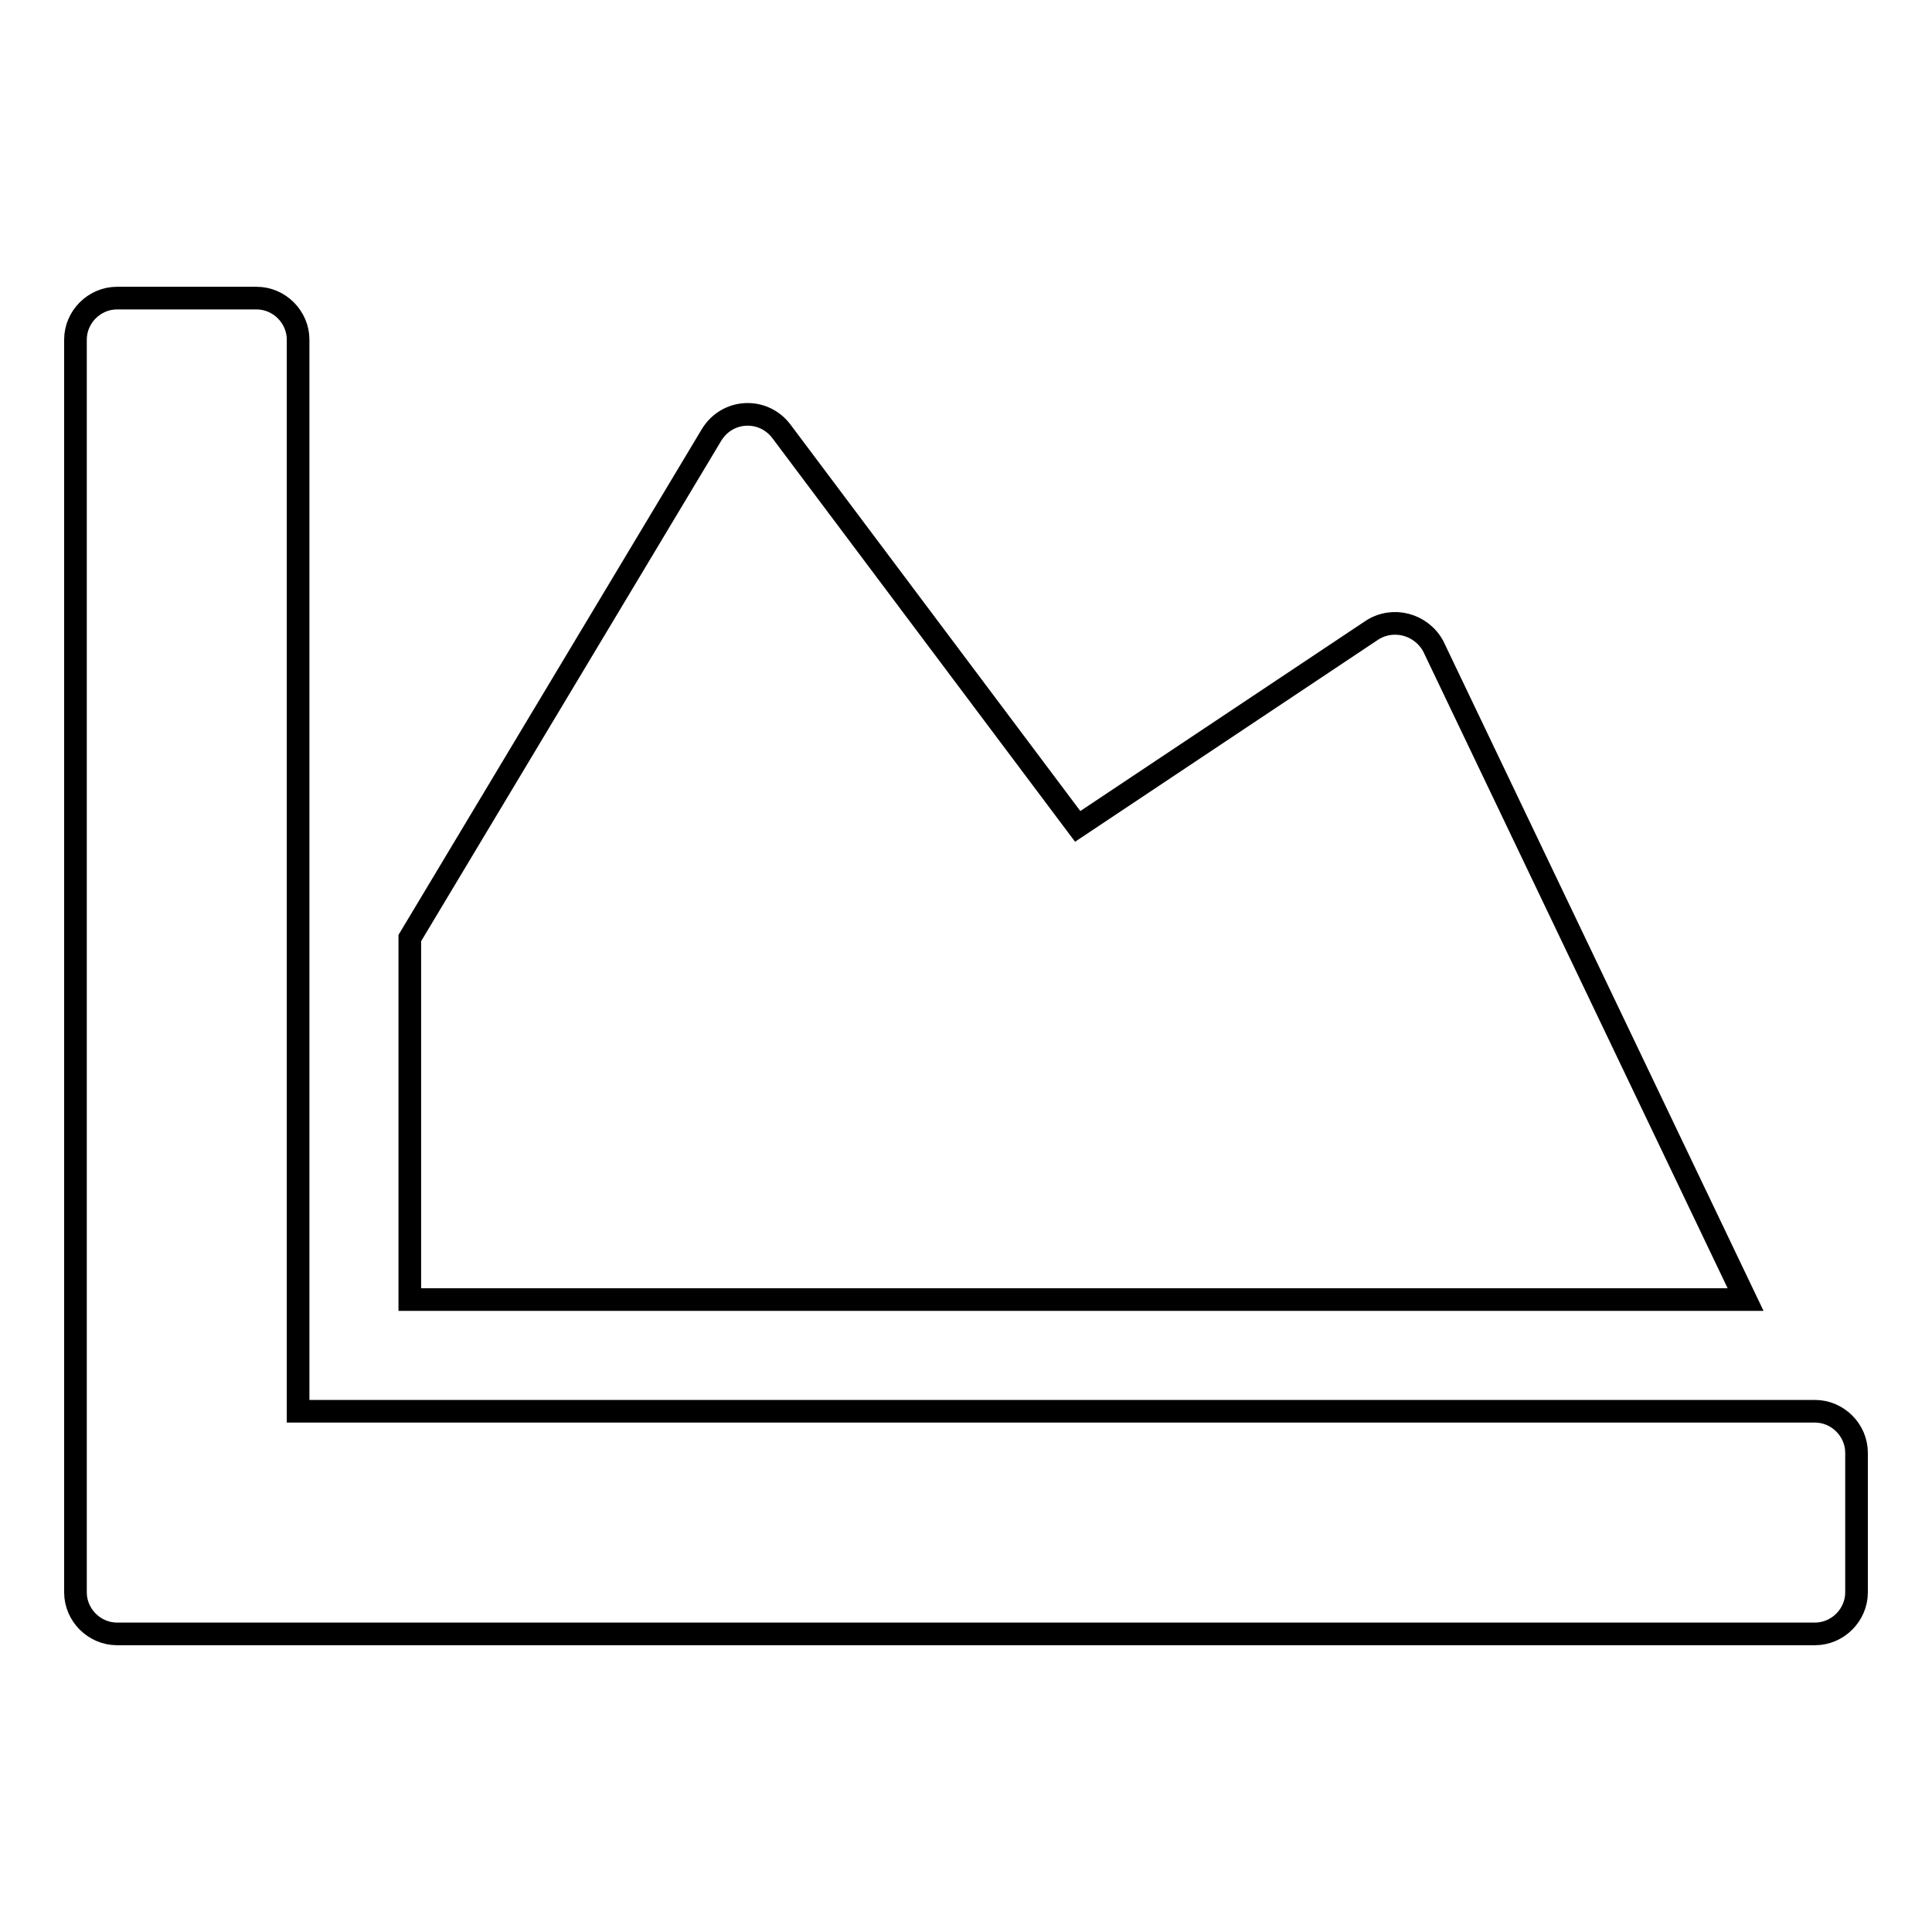 <?xml version="1.0" encoding="utf-8"?>
<!-- Svg Vector Icons : http://www.onlinewebfonts.com/icon -->
<!DOCTYPE svg PUBLIC "-//W3C//DTD SVG 1.1//EN" "http://www.w3.org/Graphics/SVG/1.1/DTD/svg11.dtd">
<svg version="1.1" xmlns="http://www.w3.org/2000/svg" xmlns:xlink="http://www.w3.org/1999/xlink" x="0px" y="0px" viewBox="0 0 256 256" enable-background="new 0 0 256 256" xml:space="preserve">
<g> <path stroke-width="3" fill-opacity="0" stroke="#000000"  d="M240.5,187c3,0,5.5,2.5,5.5,5.5V211c0,3-2.5,5.5-5.5,5.5H15.5c-3,0-5.5-2.5-5.5-5.5V45c0-3,2.5-5.5,5.5-5.5 H34c3,0,5.5,2.5,5.5,5.5v142H240.5z M181.8,83.5l-39,26l-39.3-52.4c-2.4-3.1-7.1-2.9-9.2,0.5l-40,66.7v47.9h177l-41.4-86.6 C188.3,82.7,184.6,81.7,181.8,83.5z"/></g>
</svg>